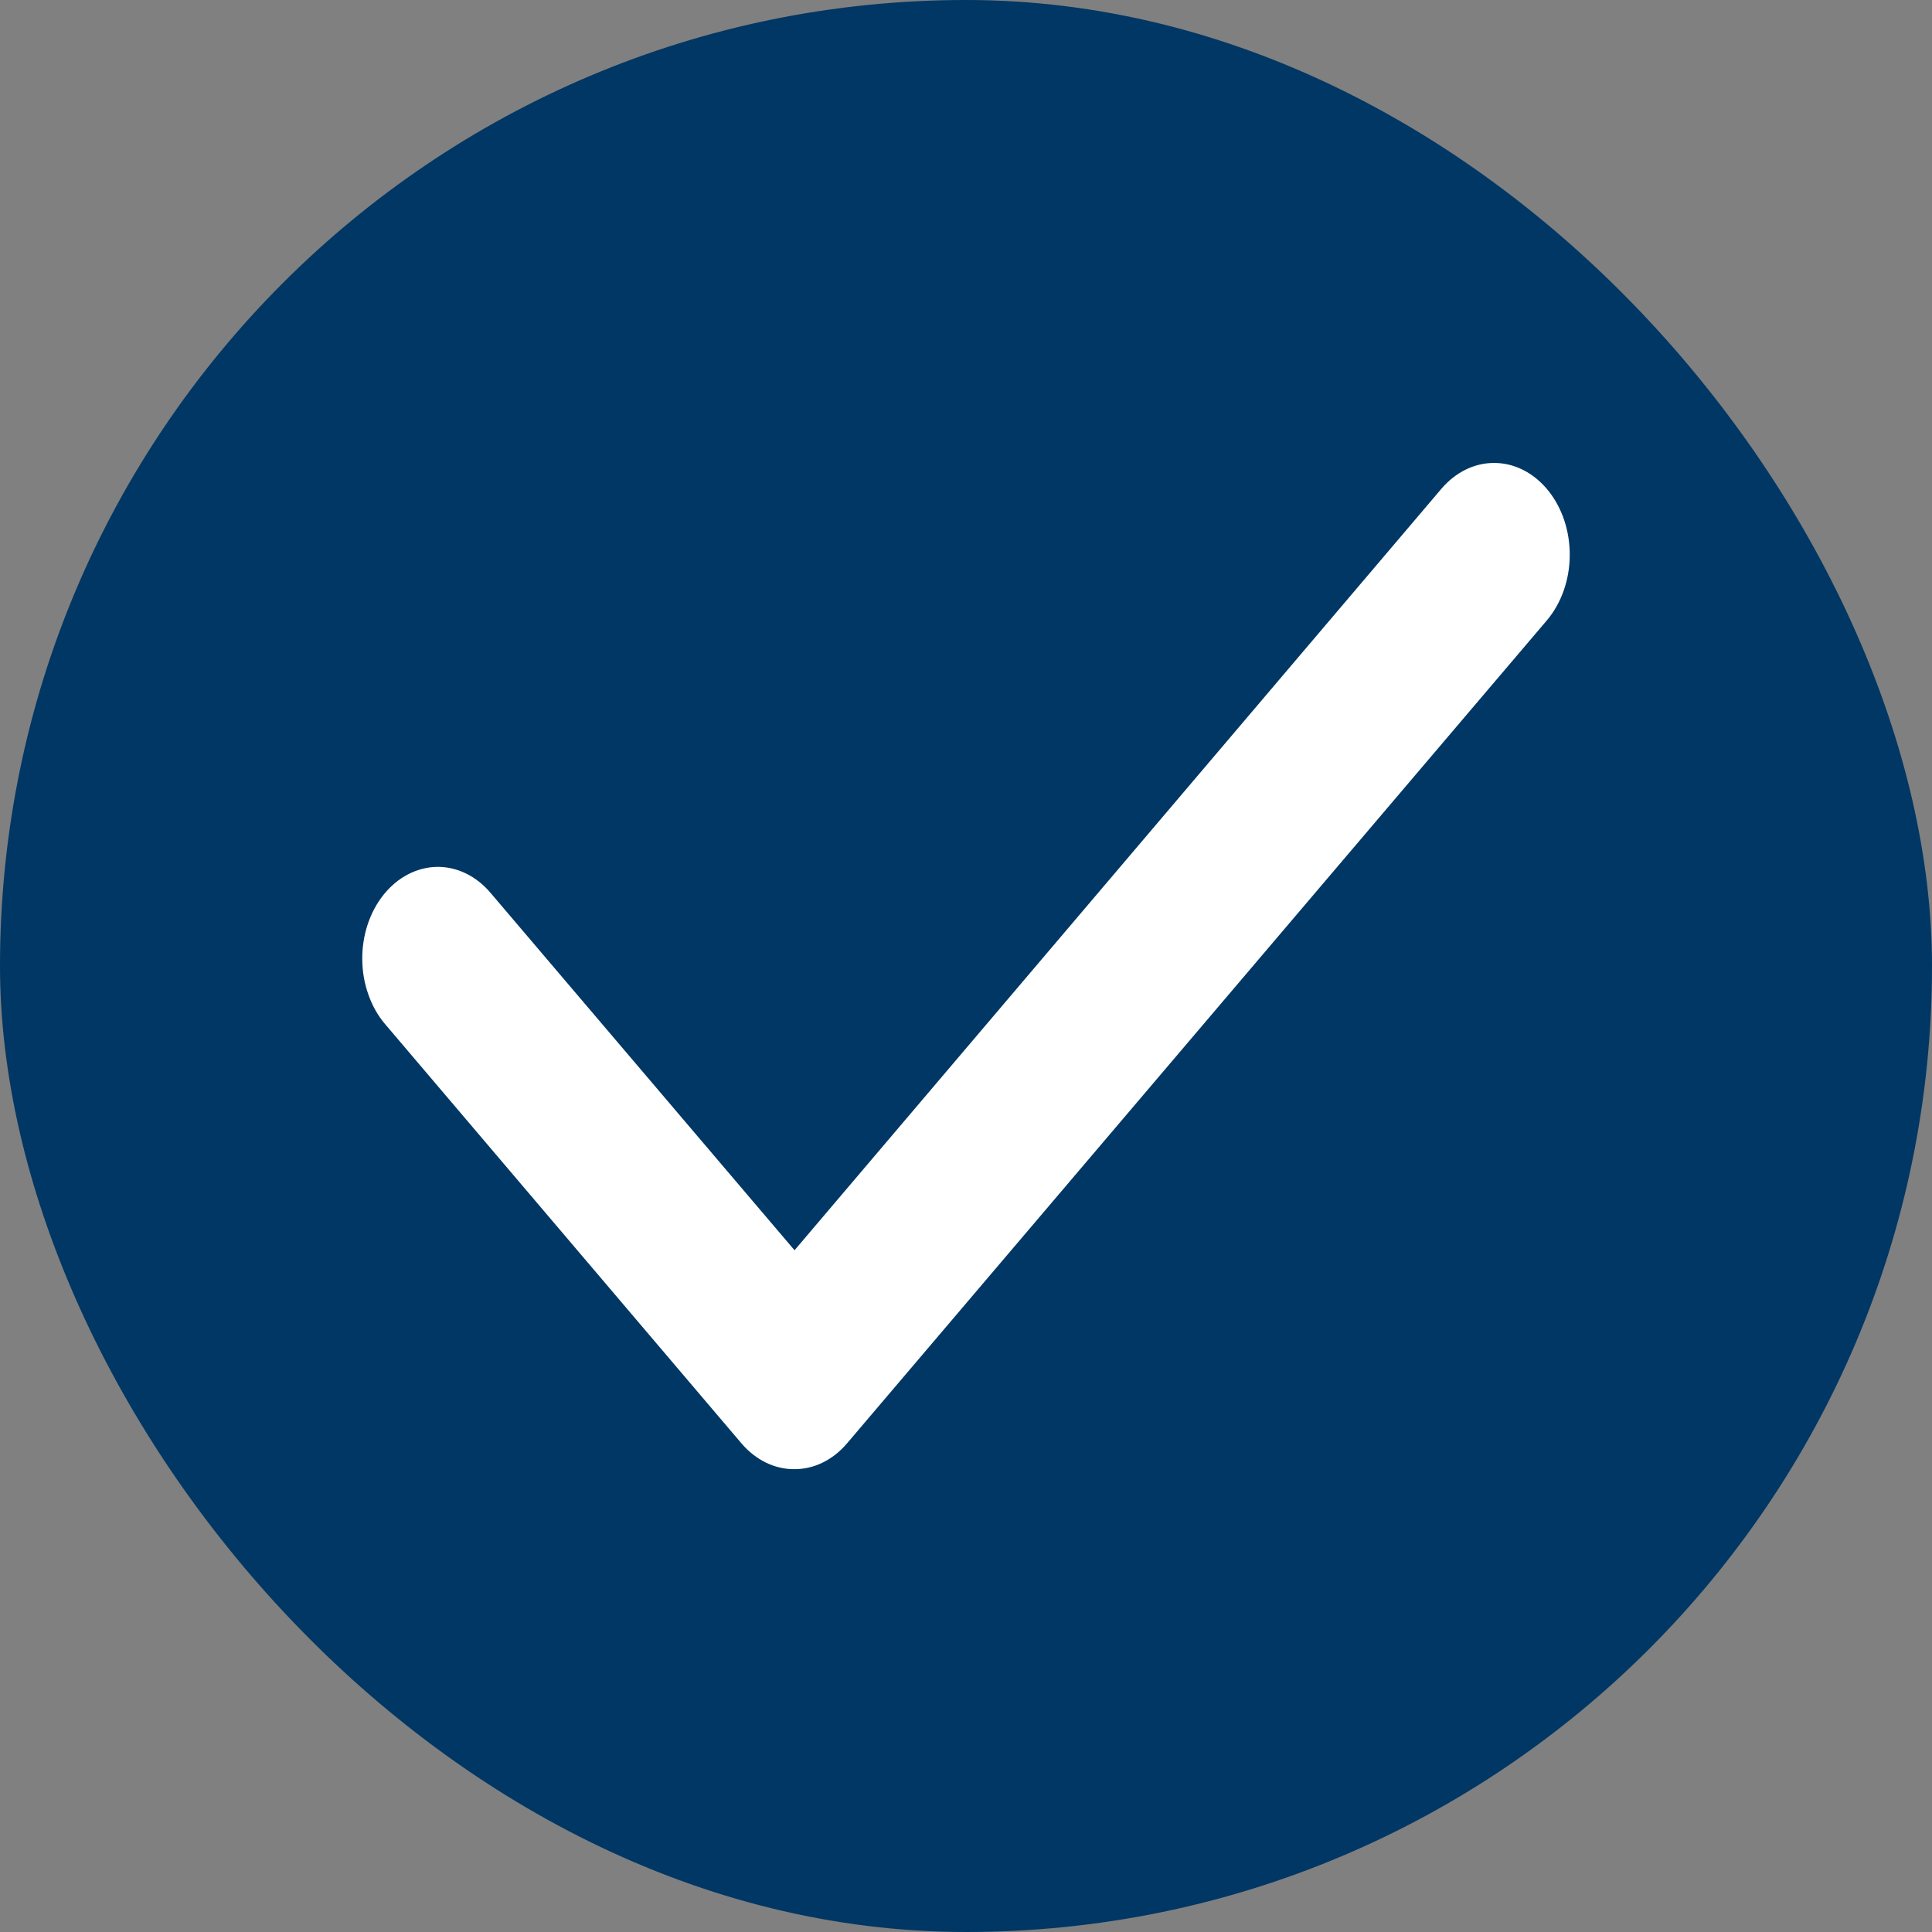 <svg width="16" height="16" viewBox="0 0 16 16" fill="none" xmlns="http://www.w3.org/2000/svg">
<rect x="0" y="0" width="16" height="16" fill="#808080" stroke="none"/>
<rect width="16" height="16" rx="8" fill="#003764"/>
<path d="M6.578 12.167C6.415 12.168 6.258 12.091 6.14 11.953L3.189 8.481C3.13 8.412 3.083 8.329 3.051 8.237C3.018 8.146 3.001 8.047 3 7.947C2.998 7.746 3.062 7.552 3.178 7.408C3.294 7.264 3.453 7.182 3.619 7.179C3.785 7.177 3.945 7.255 4.063 7.395L6.58 10.354L11.936 4.049C12.055 3.909 12.215 3.831 12.381 3.834C12.548 3.836 12.706 3.919 12.822 4.063C12.938 4.207 13.002 4.401 13 4.603C12.998 4.804 12.93 4.996 12.811 5.137L7.015 11.953C6.898 12.091 6.741 12.168 6.578 12.167Z" fill="white"/>
</svg>
